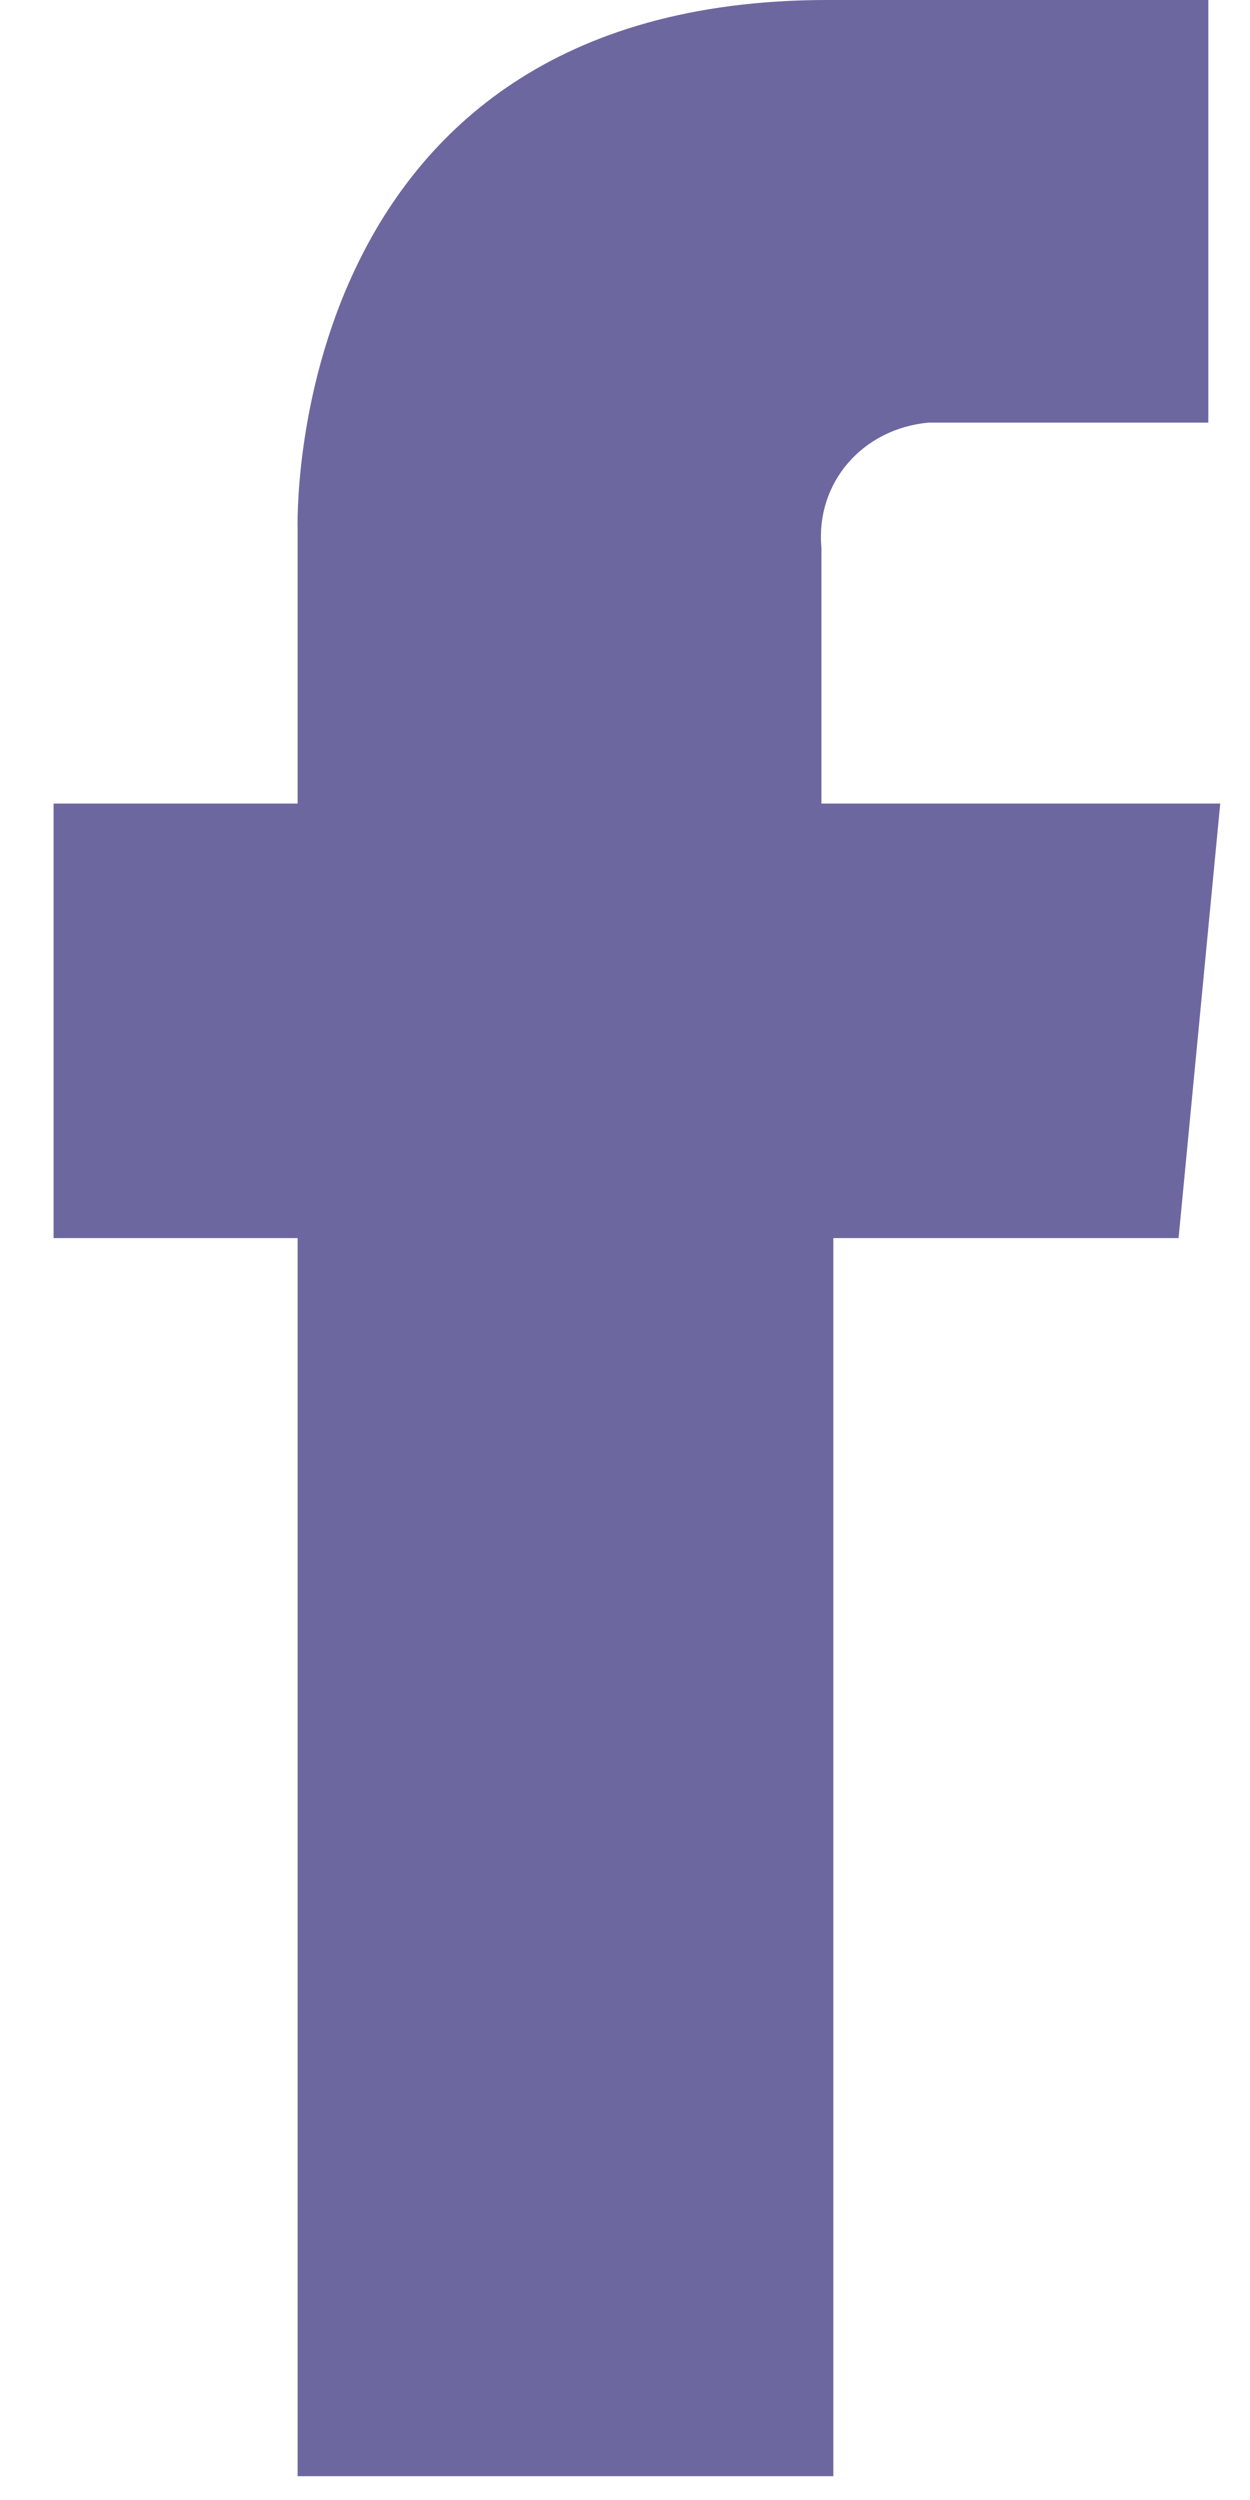 <?xml version="1.0" encoding="utf-8"?>
<!-- Generator: Adobe Illustrator 26.0.2, SVG Export Plug-In . SVG Version: 6.00 Build 0)  -->
<svg version="1.1" id="Layer_1" xmlns="http://www.w3.org/2000/svg" xmlns:xlink="http://www.w3.org/1999/xlink" x="0px" y="0px"
	 viewBox="0 0 21 42" style="enable-background:new 0 0 21 42;" xml:space="preserve">
<style type="text/css">
	.st0{fill-rule:evenodd;clip-rule:evenodd;fill:#6D67A0;}
</style>
<path class="st0" d="M13.8,13.5V9.2c-0.1-1.1,0.7-2,1.8-2.1l0,0h4.7V0h-6.4C4.7,0,5,8.9,5,8.9v4.6H0.9v7.3H5v20.8h9V20.8h5.8
	l0.7-7.3C20.5,13.5,13.8,13.5,13.8,13.5z"/>
</svg>
